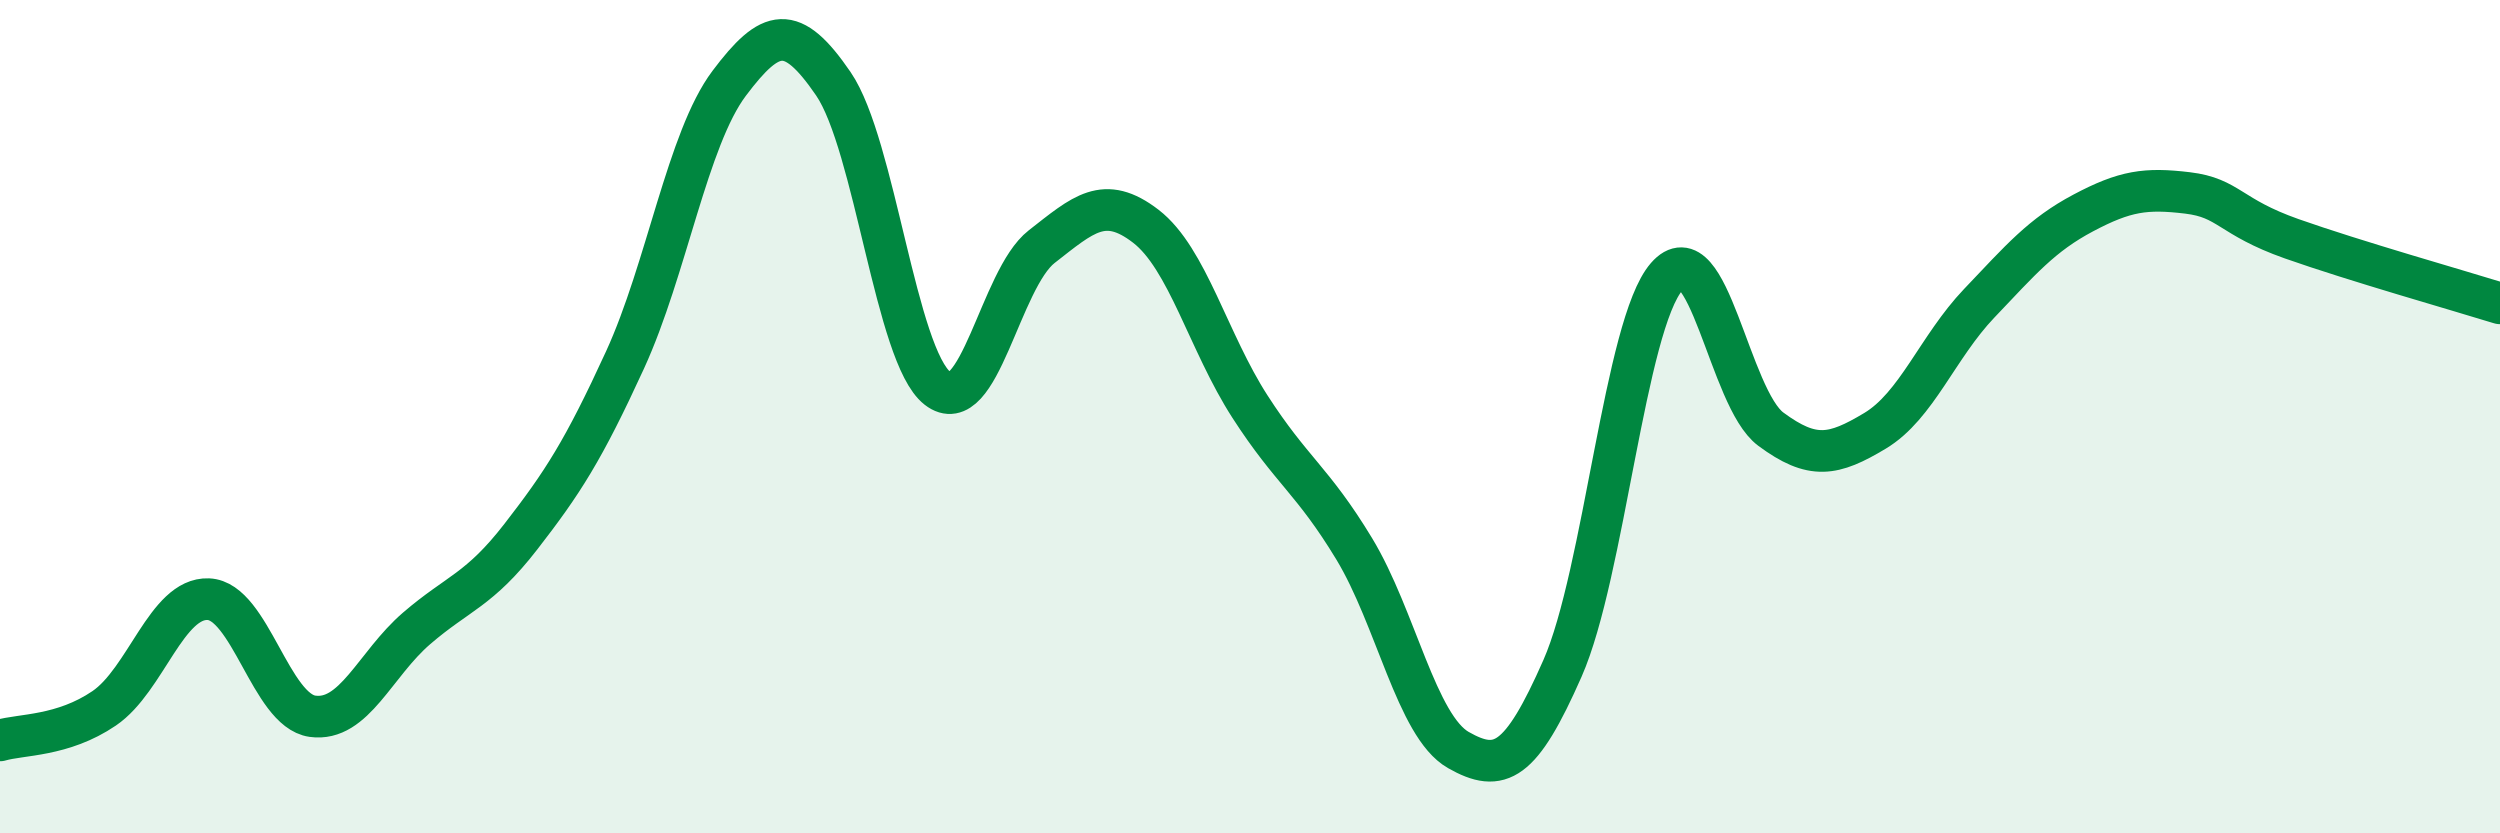 
    <svg width="60" height="20" viewBox="0 0 60 20" xmlns="http://www.w3.org/2000/svg">
      <path
        d="M 0,17.77 C 0.5,17.62 1.5,17.68 2.5,17 C 3.5,16.32 4,14.34 5,14.38 C 6,14.42 6.5,17.05 7.5,17.19 C 8.5,17.33 9,15.94 10,15.08 C 11,14.22 11.5,14.17 12.5,12.88 C 13.5,11.59 14,10.82 15,8.64 C 16,6.46 16.5,3.33 17.5,2 C 18.5,0.67 19,0.55 20,2.01 C 21,3.47 21.5,8.54 22.5,9.32 C 23.5,10.1 24,6.7 25,5.92 C 26,5.14 26.5,4.66 27.5,5.43 C 28.5,6.2 29,8.21 30,9.76 C 31,11.31 31.5,11.52 32.5,13.17 C 33.5,14.82 34,17.43 35,18 C 36,18.57 36.5,18.31 37.5,16.04 C 38.5,13.77 39,7.79 40,6.64 C 41,5.49 41.5,9.56 42.5,10.3 C 43.5,11.04 44,10.94 45,10.34 C 46,9.74 46.5,8.33 47.5,7.28 C 48.5,6.23 49,5.64 50,5.11 C 51,4.58 51.5,4.51 52.5,4.63 C 53.5,4.75 53.5,5.2 55,5.73 C 56.5,6.26 59,6.97 60,7.28L60 20L0 20Z"
        fill="#008740"
        opacity="0.1"
        stroke-linecap="round"
        stroke-linejoin="round"
      />
      <path
        d="M 0,17.77 C 0.5,17.62 1.5,17.68 2.5,17 C 3.5,16.32 4,14.34 5,14.38 C 6,14.42 6.5,17.05 7.5,17.19 C 8.5,17.33 9,15.94 10,15.08 C 11,14.22 11.5,14.17 12.5,12.88 C 13.5,11.59 14,10.82 15,8.64 C 16,6.46 16.5,3.33 17.5,2 C 18.5,0.67 19,0.55 20,2.01 C 21,3.47 21.5,8.54 22.5,9.32 C 23.5,10.1 24,6.7 25,5.92 C 26,5.14 26.5,4.66 27.5,5.43 C 28.5,6.2 29,8.21 30,9.76 C 31,11.31 31.5,11.52 32.5,13.17 C 33.5,14.82 34,17.43 35,18 C 36,18.57 36.5,18.31 37.5,16.04 C 38.5,13.77 39,7.79 40,6.64 C 41,5.49 41.5,9.56 42.5,10.3 C 43.5,11.04 44,10.94 45,10.34 C 46,9.74 46.5,8.33 47.5,7.28 C 48.5,6.23 49,5.64 50,5.11 C 51,4.58 51.5,4.51 52.5,4.63 C 53.5,4.75 53.5,5.2 55,5.73 C 56.5,6.26 59,6.97 60,7.28"
        stroke="#008740"
        stroke-width="1"
        fill="none"
        stroke-linecap="round"
        stroke-linejoin="round"
      />
    </svg>
  